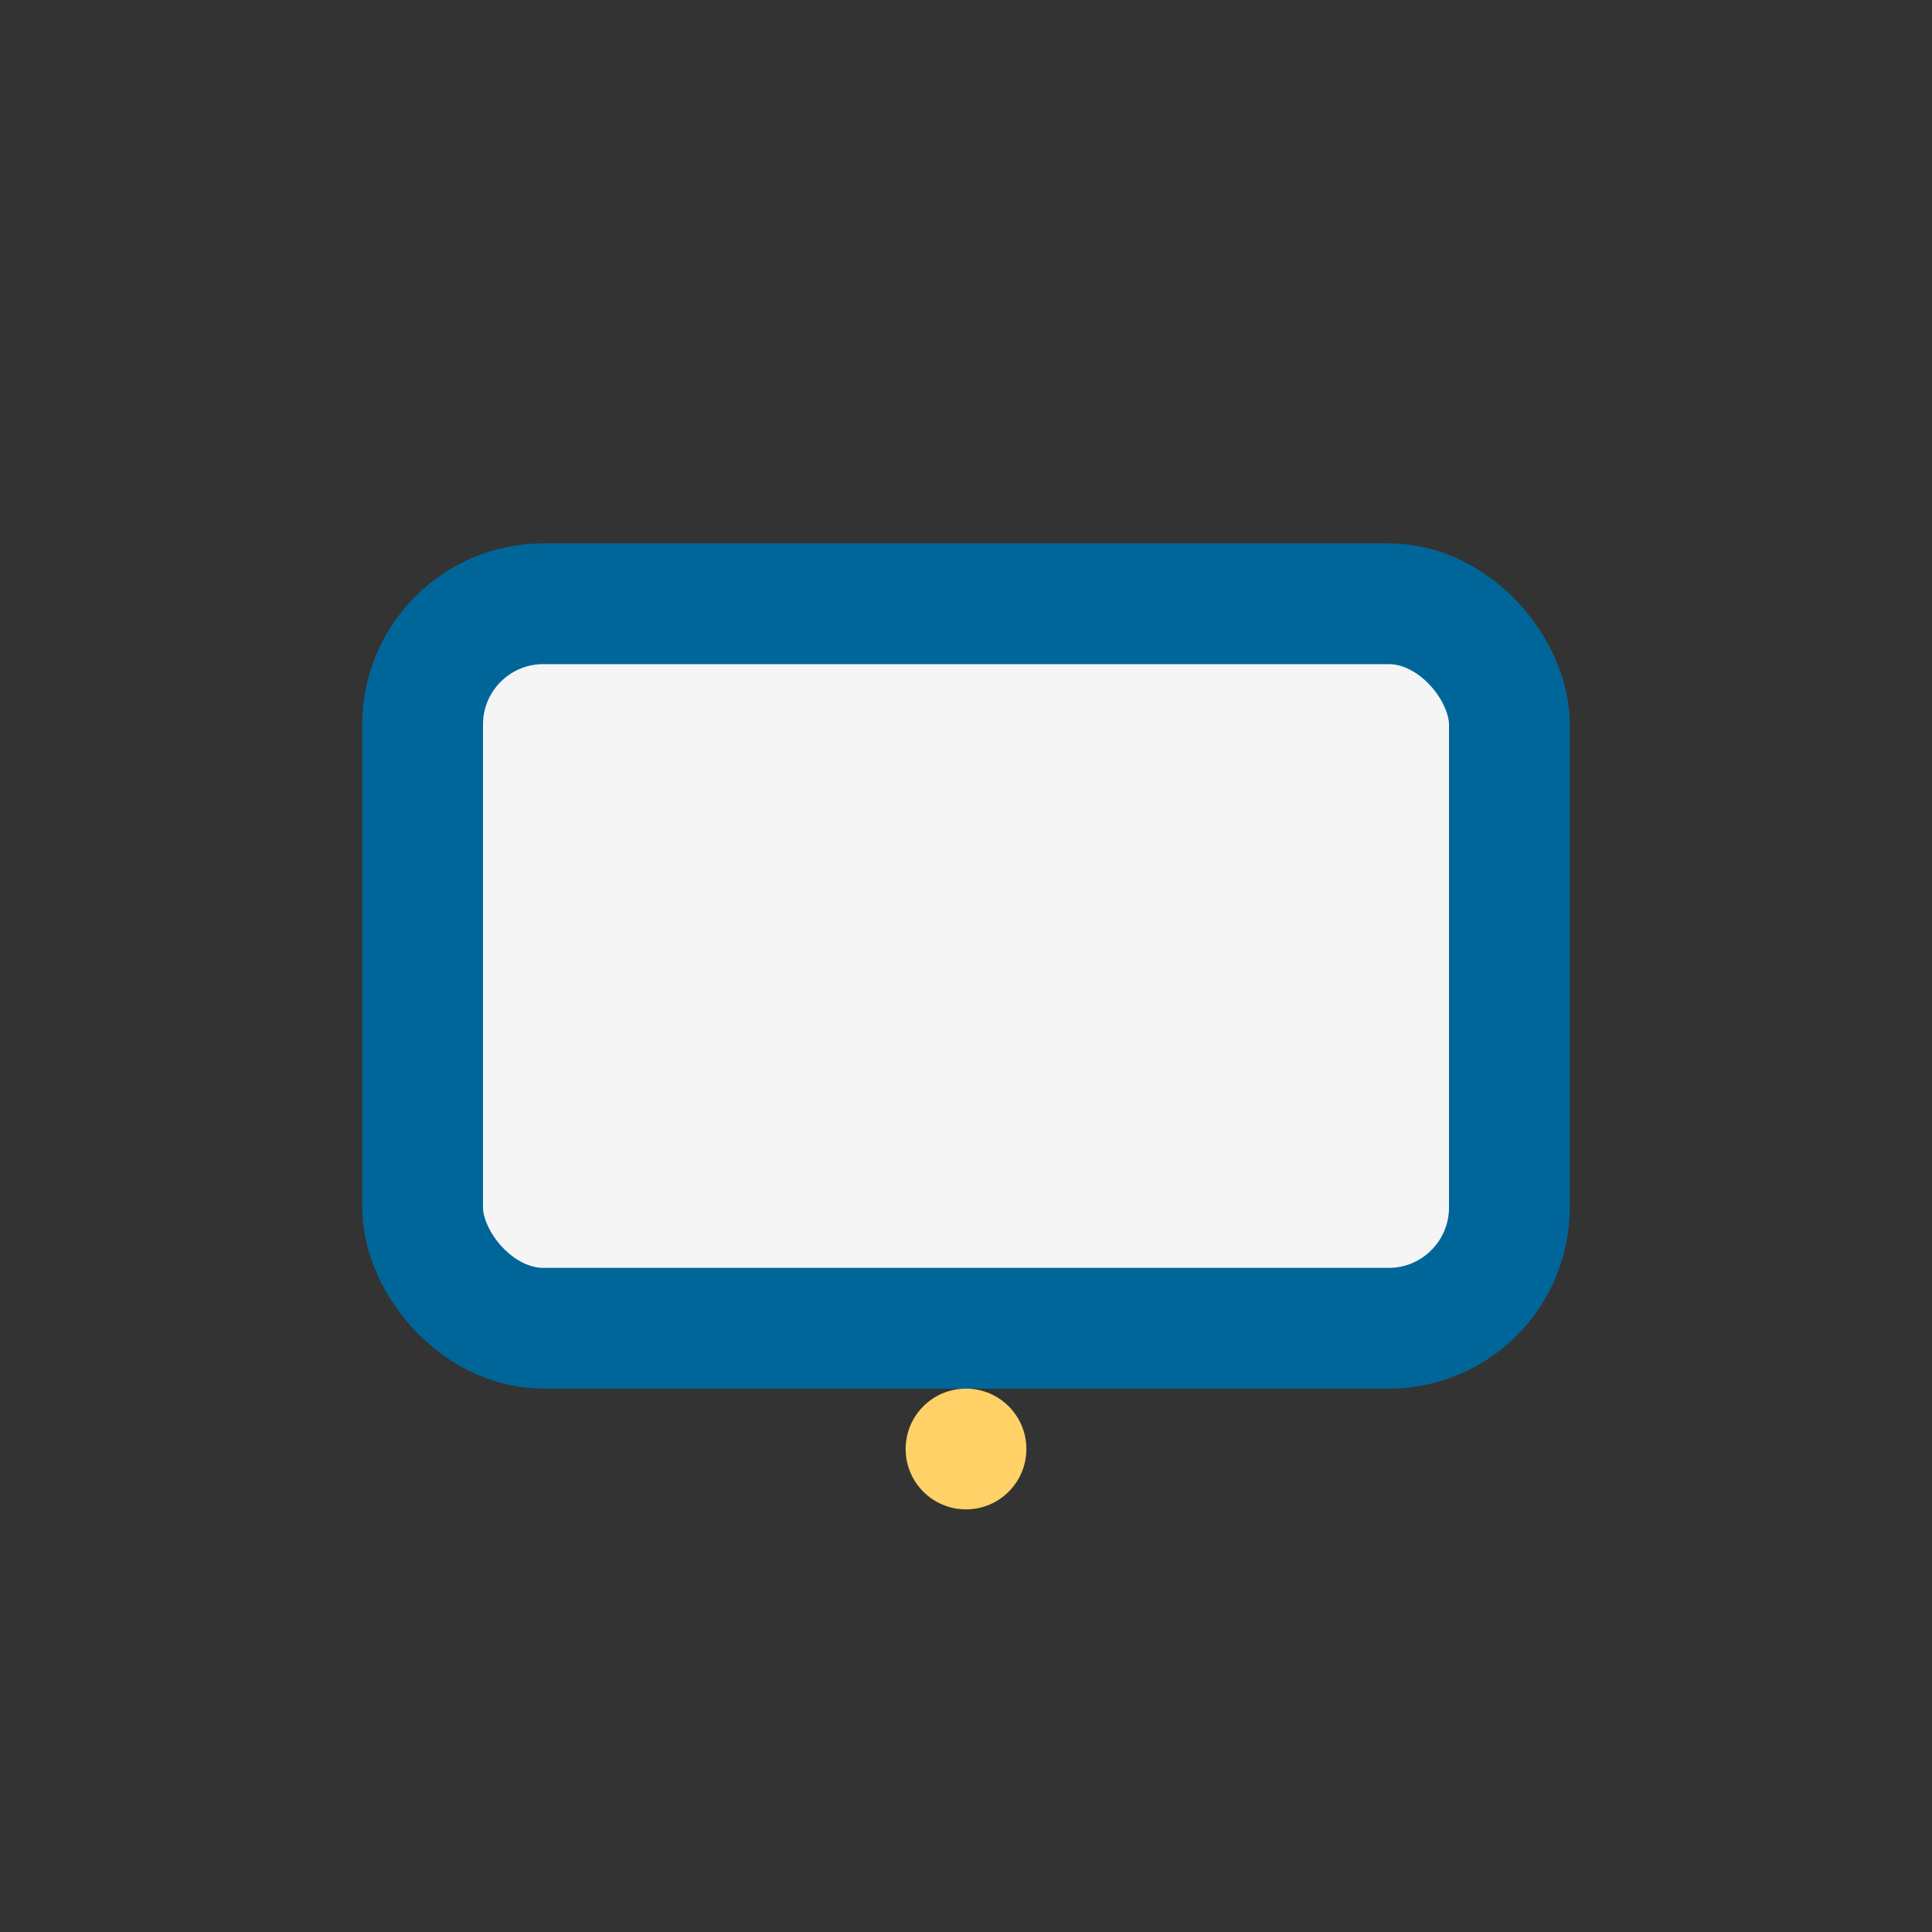 <?xml version="1.0" encoding="UTF-8"?>
<svg xmlns="http://www.w3.org/2000/svg" width="32" height="32" viewBox="0 0 32 32"><rect x="0" y="0" width="32" height="32" fill="#333333" stroke="none"/><rect x="7" y="10" width="18" height="12" rx="2" fill="#F5F5F5" stroke="#006699" stroke-width="2"/><circle cx="16" cy="24" r="1" fill="#FFD166"/></svg>